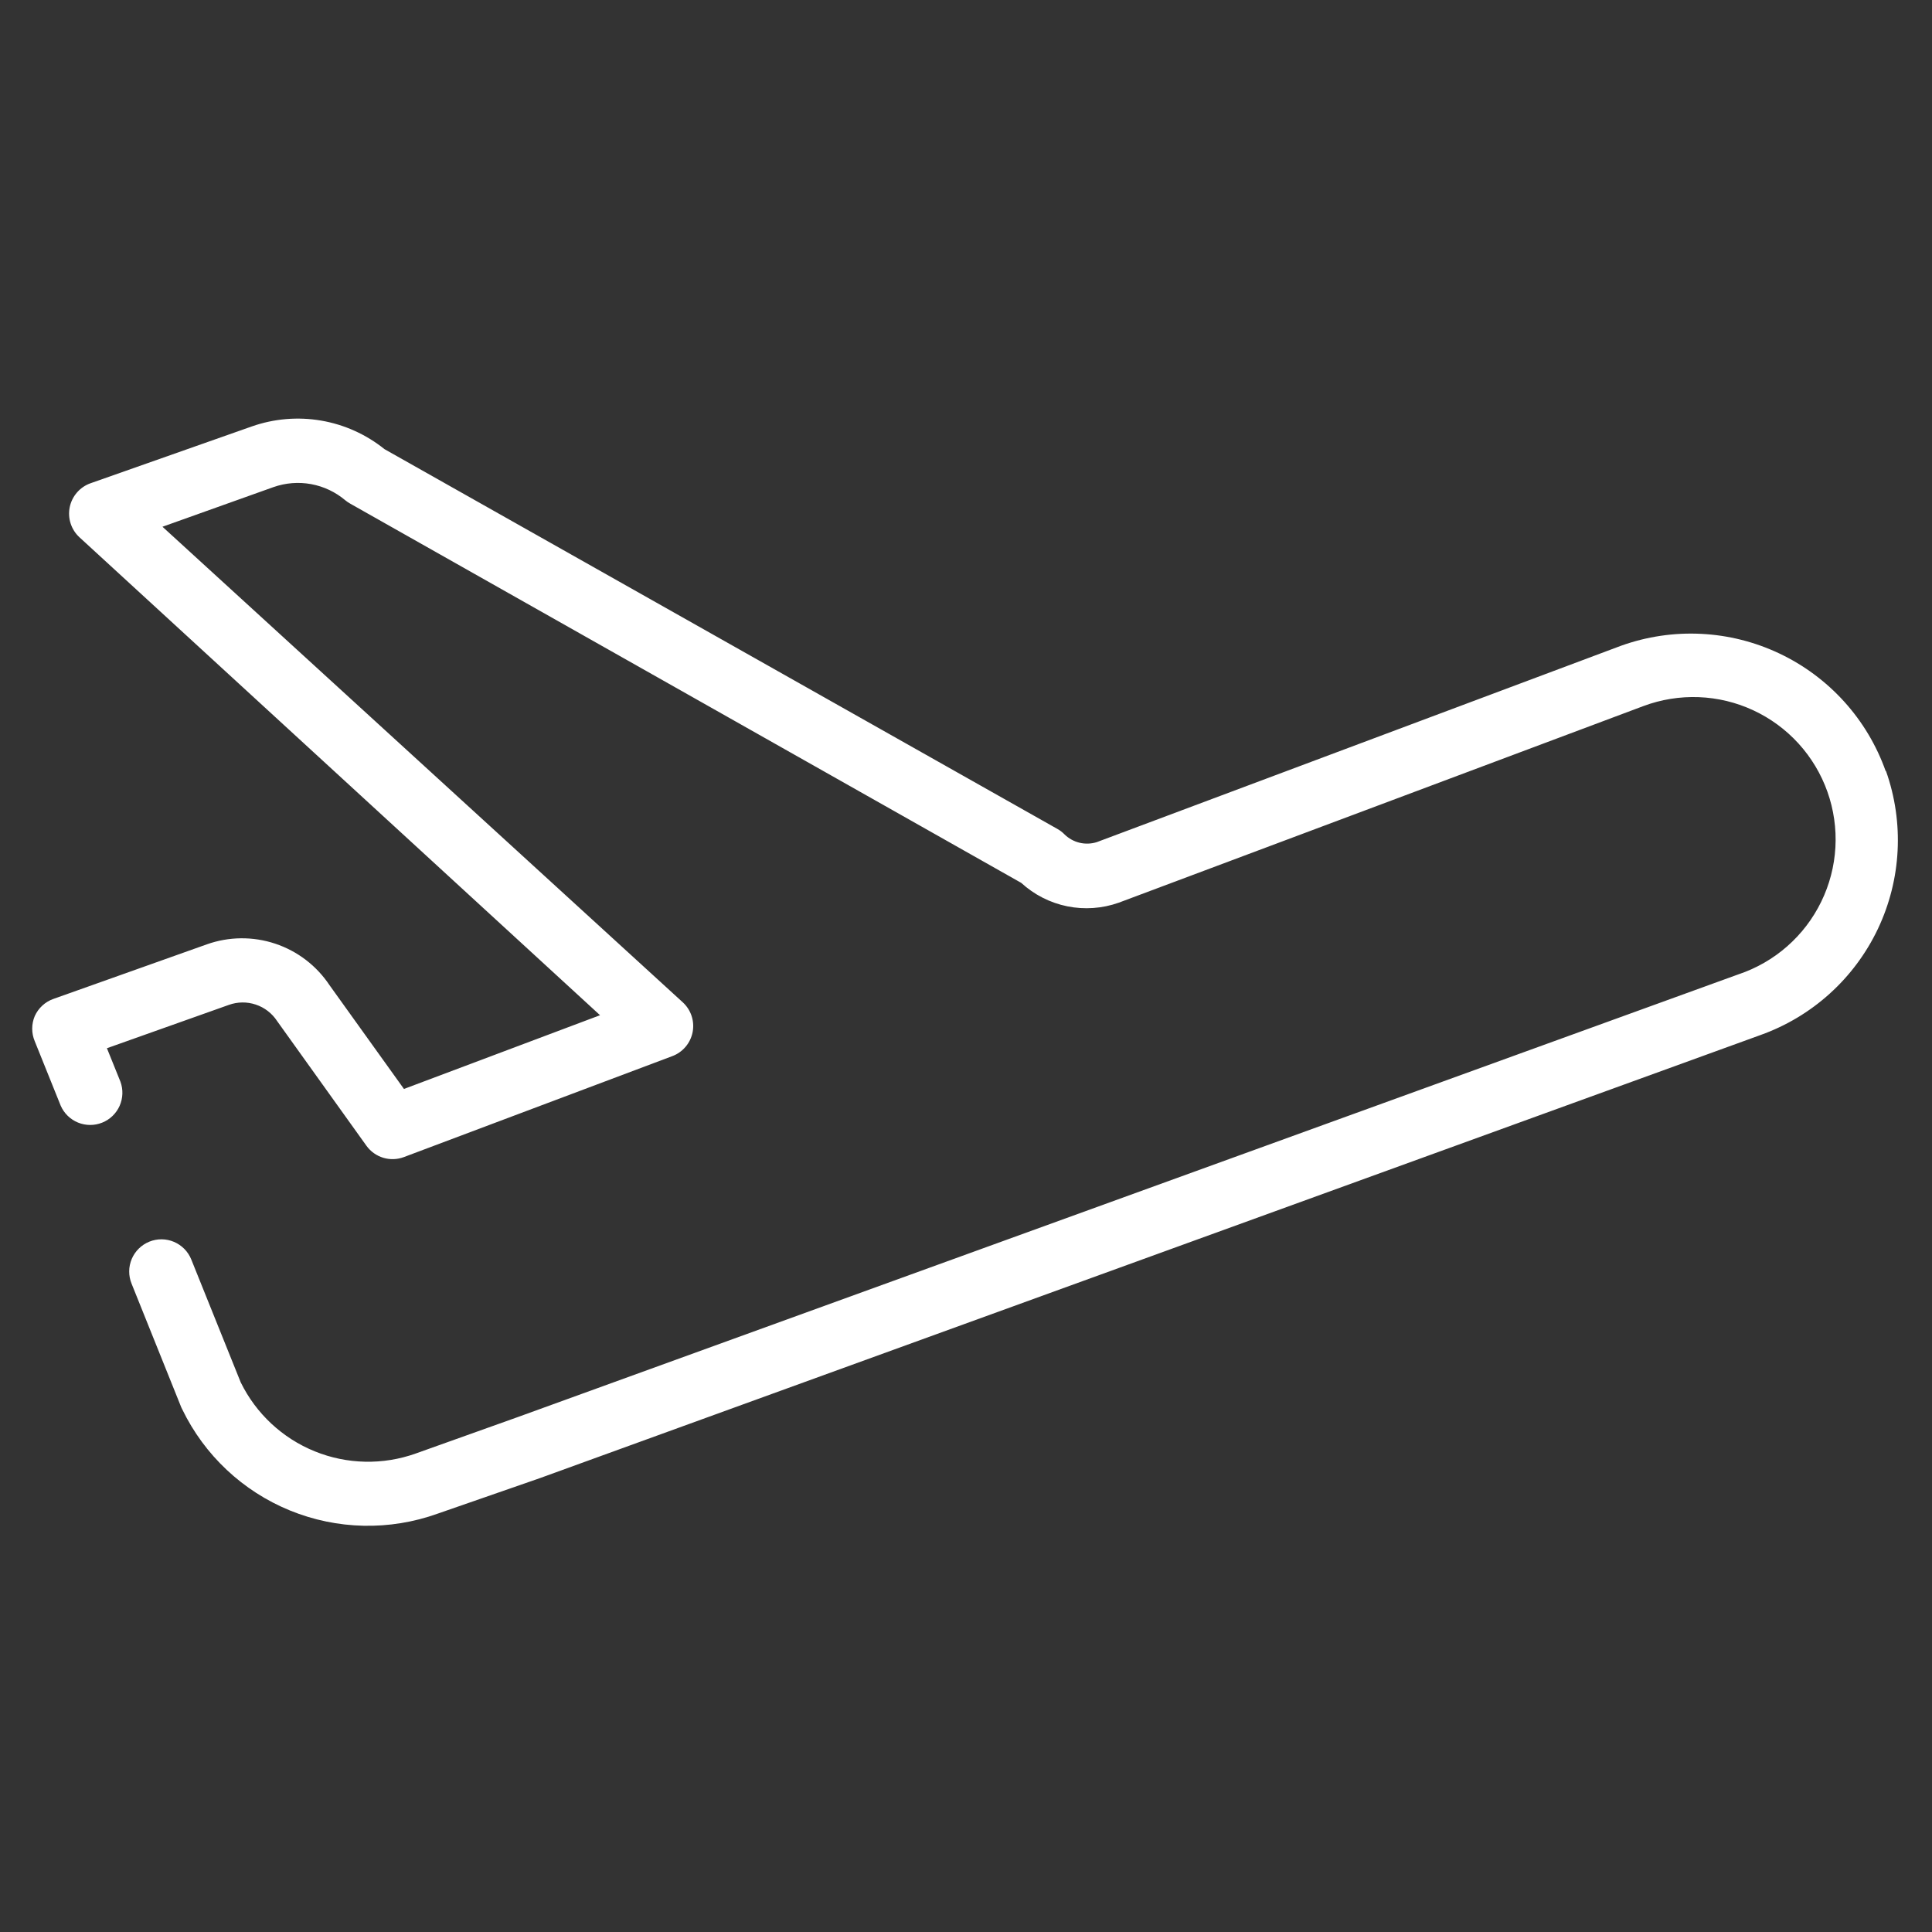 <svg width="120" height="120" viewBox="0 0 120 120" fill="none" xmlns="http://www.w3.org/2000/svg">
<rect x="0" y="0" width="120" height="120" fill="#333333" stroke="none"/>
<path d="M117.12 47.887C116.554 46.296 115.68 44.833 114.547 43.58C113.414 42.328 112.045 41.311 110.519 40.589C108.993 39.866 107.339 39.451 105.653 39.369C103.966 39.286 102.28 39.537 100.69 40.107L68.121 52.307C67.775 52.415 67.406 52.428 67.054 52.344C66.702 52.259 66.379 52.08 66.121 51.827C65.986 51.688 65.831 51.57 65.66 51.477L23.881 27.897C22.74 26.98 21.385 26.37 19.943 26.123C18.502 25.877 17.02 26.002 15.64 26.487L5.62 30.017C5.295 30.132 5.006 30.33 4.78 30.591C4.554 30.852 4.399 31.166 4.33 31.505C4.262 31.843 4.282 32.193 4.389 32.521C4.496 32.849 4.686 33.144 4.941 33.377L37.27 63.057L25.09 67.637L20.471 61.197C19.665 59.983 18.476 59.073 17.093 58.613C15.71 58.153 14.213 58.168 12.841 58.657L3.311 62.047C3.057 62.137 2.825 62.278 2.628 62.46C2.43 62.642 2.271 62.862 2.16 63.107C2.055 63.355 2 63.622 2 63.892C2 64.162 2.055 64.429 2.16 64.677L3.771 68.677C3.979 69.153 4.365 69.528 4.846 69.725C5.327 69.921 5.865 69.923 6.347 69.729C6.83 69.536 7.217 69.162 7.429 68.688C7.64 68.213 7.659 67.675 7.481 67.187L6.641 65.107L14.21 62.417C14.75 62.222 15.34 62.214 15.884 62.396C16.429 62.577 16.896 62.937 17.21 63.417L22.761 71.167C23.018 71.523 23.386 71.785 23.807 71.912C24.228 72.038 24.679 72.022 25.09 71.867L41.761 65.597C42.08 65.477 42.364 65.277 42.584 65.016C42.805 64.755 42.955 64.442 43.02 64.107C43.085 63.772 43.063 63.426 42.956 63.102C42.849 62.779 42.661 62.488 42.41 62.257L10.091 32.717L16.98 30.257C17.732 29.991 18.541 29.926 19.325 30.07C20.109 30.214 20.842 30.561 21.451 31.077C21.547 31.156 21.651 31.226 21.761 31.287L63.431 54.837C64.234 55.573 65.222 56.076 66.29 56.293C67.357 56.509 68.464 56.431 69.49 56.067L102.07 43.857C103.17 43.445 104.34 43.256 105.514 43.301C106.687 43.346 107.839 43.624 108.904 44.12C109.968 44.615 110.923 45.318 111.713 46.186C112.503 47.055 113.112 48.072 113.505 49.179C113.897 50.285 114.066 51.459 114 52.631C113.934 53.803 113.635 54.951 113.12 56.006C112.606 57.062 111.887 58.004 111.004 58.779C110.122 59.553 109.094 60.144 107.98 60.517L32.16 88.017L25.831 90.277C23.791 91.007 21.554 90.959 19.547 90.144C17.54 89.329 15.903 87.802 14.95 85.857L11.88 78.227C11.682 77.735 11.295 77.342 10.807 77.135C10.318 76.927 9.767 76.923 9.275 77.122C8.784 77.321 8.391 77.707 8.183 78.195C7.976 78.684 7.972 79.235 8.171 79.727L11.261 87.417L11.32 87.537C12.698 90.385 15.08 92.622 18.008 93.818C20.936 95.015 24.203 95.085 27.18 94.017L33.541 91.807L109.35 64.287C112.556 63.142 115.177 60.773 116.638 57.698C118.098 54.623 118.279 51.095 117.141 47.887H117.12Z" fill="white"/>
</svg>
